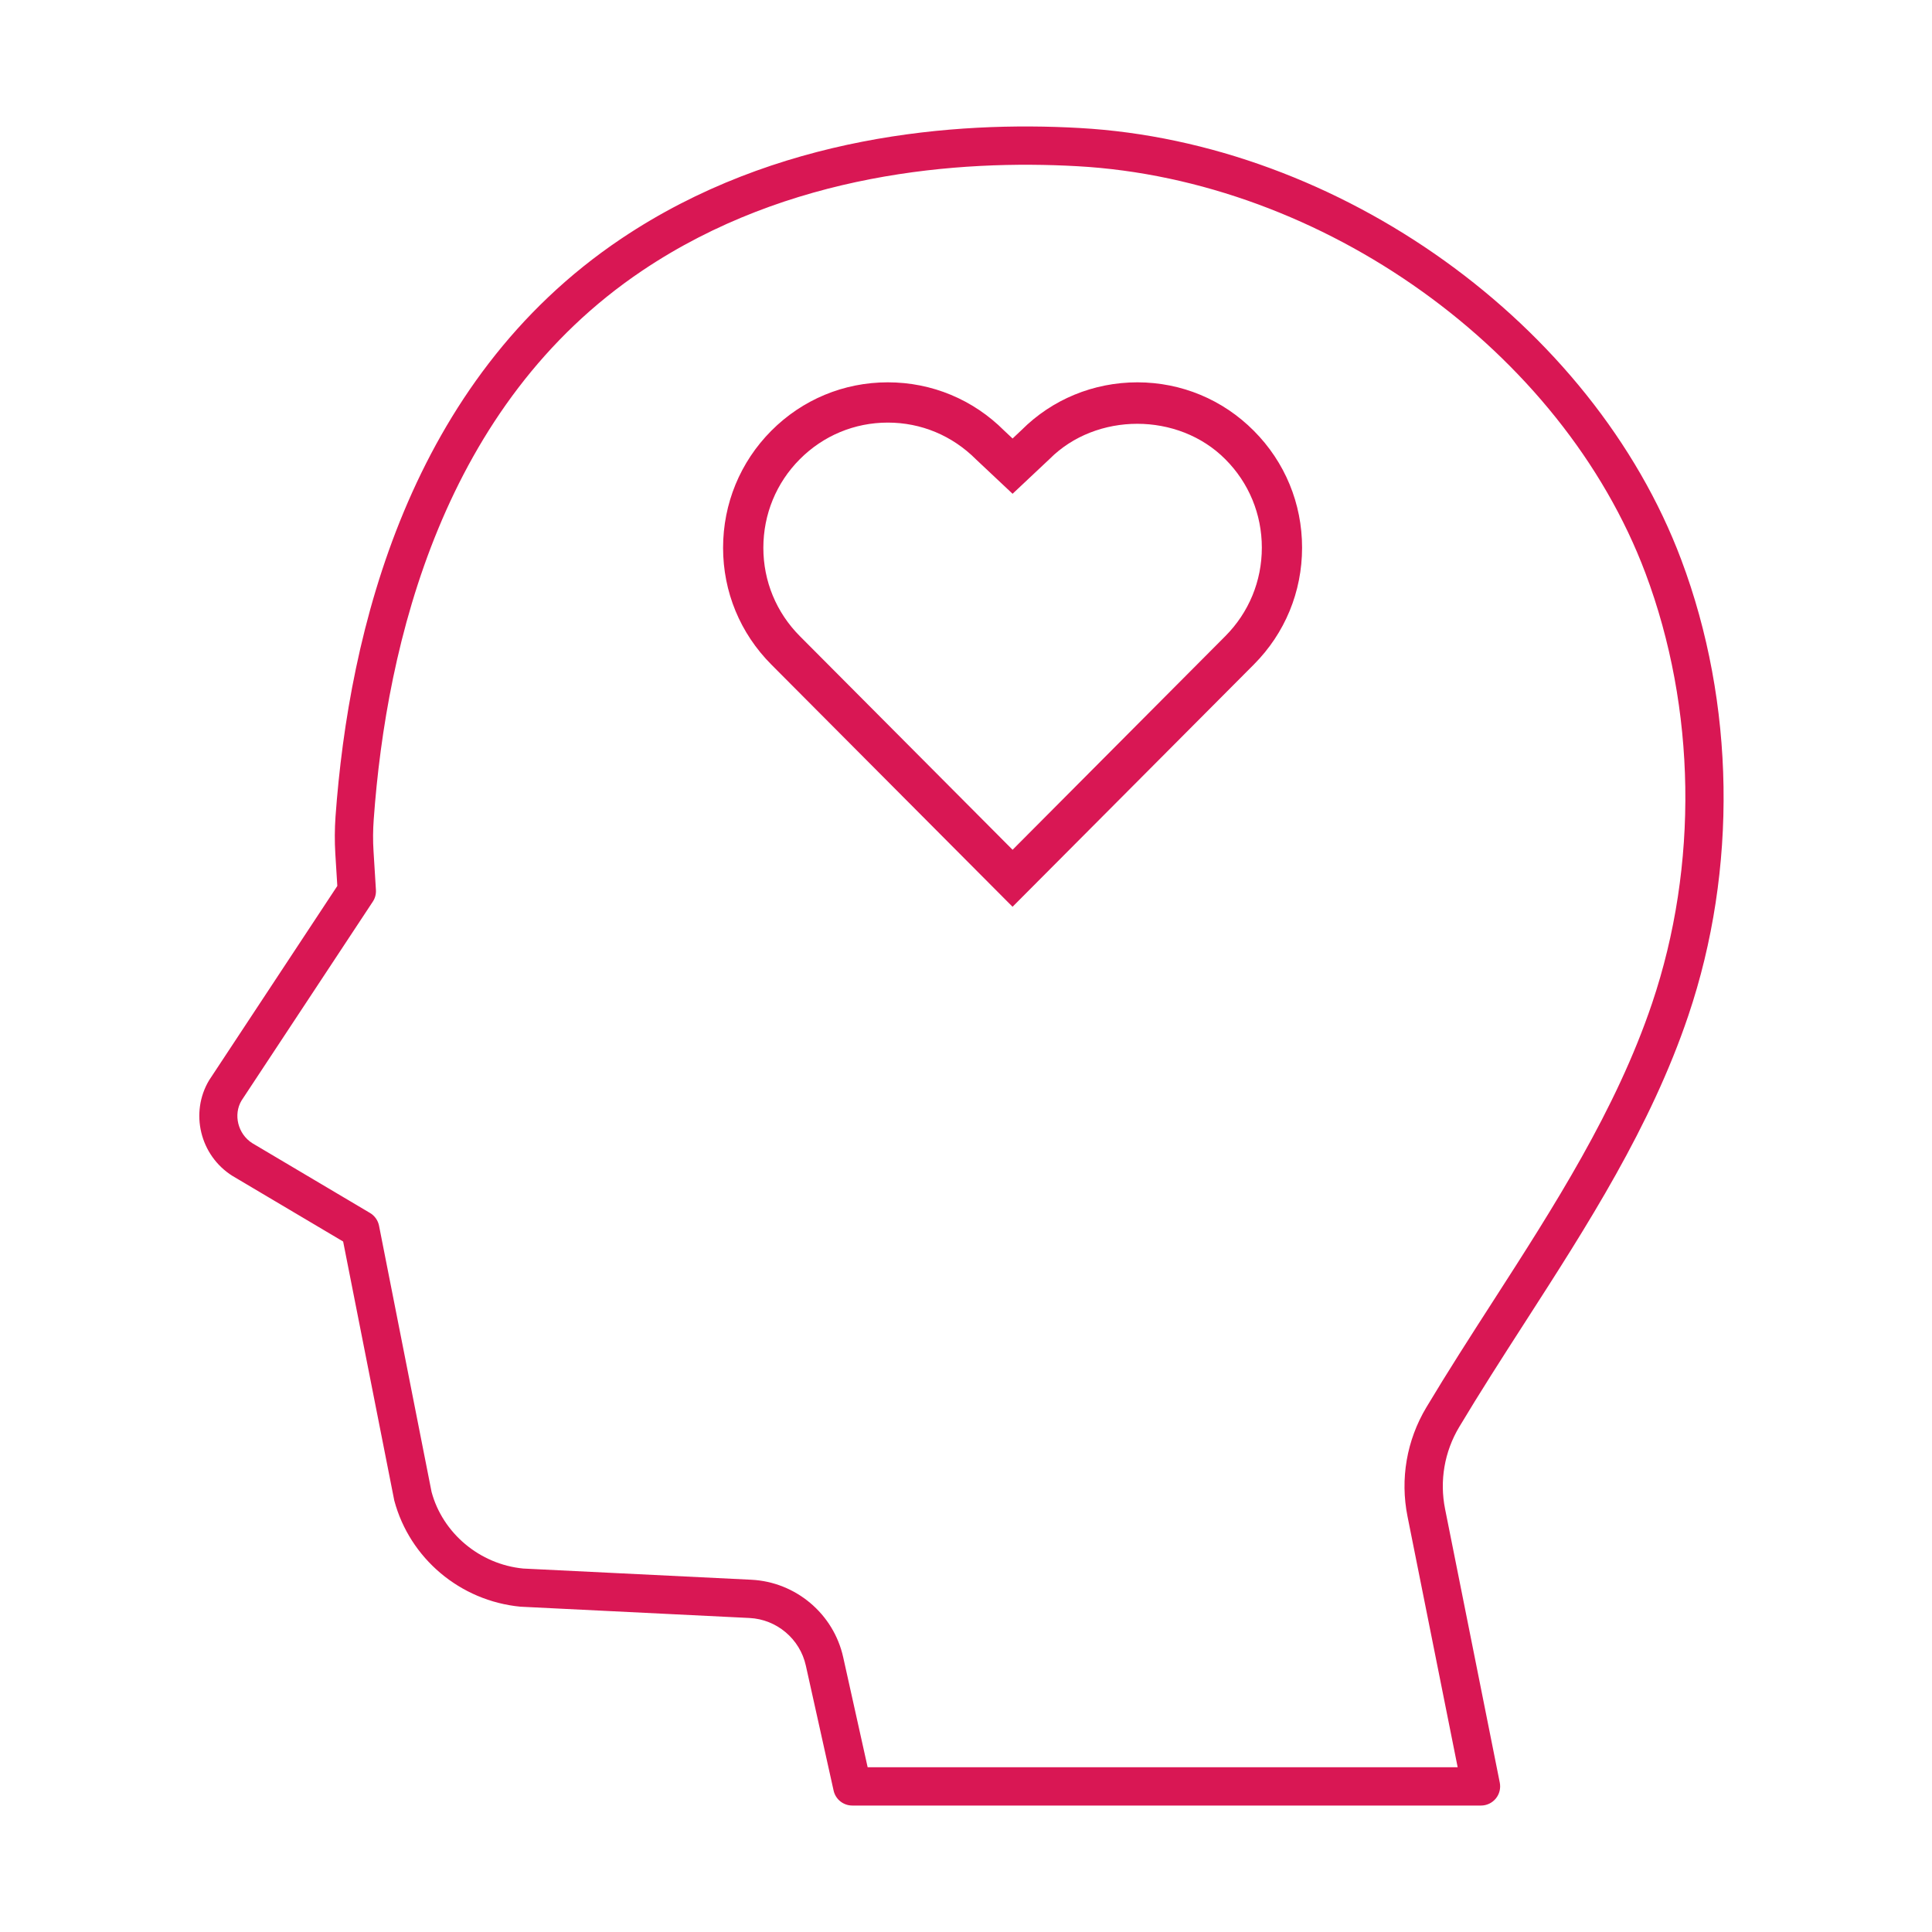 <svg width="64" height="64" viewBox="0 0 64 64" fill="none" xmlns="http://www.w3.org/2000/svg">
<path fill-rule="evenodd" clip-rule="evenodd" d="M35.758 4.24C44.375 4.719 52.759 10.733 55.693 18.54C57.48 23.293 57.564 28.798 55.927 33.645C54.684 37.329 52.574 40.608 50.533 43.778L50.477 43.865C49.75 44.995 49.024 46.124 48.338 47.271C47.848 48.089 47.683 49.053 47.87 49.987L49.682 59.052C49.719 59.239 49.671 59.432 49.551 59.578C49.431 59.725 49.25 59.811 49.061 59.811H28.233C27.936 59.811 27.678 59.605 27.614 59.314L26.694 55.173C26.498 54.291 25.731 53.643 24.828 53.598L17.241 53.224C15.24 53.032 13.572 51.62 13.061 49.707L11.367 41.127L7.698 38.952C6.622 38.274 6.284 36.856 6.929 35.782L11.174 29.348L11.108 28.282C11.083 27.873 11.086 27.463 11.114 27.055C11.556 20.921 13.556 12.621 20.576 7.909C25.707 4.464 31.667 4.008 35.758 4.24ZM49.467 43.092C51.466 39.986 53.532 36.775 54.726 33.239C56.271 28.664 56.191 23.469 54.507 18.985C51.741 11.627 43.827 5.958 35.689 5.506C31.785 5.287 26.121 5.713 21.282 8.961C14.688 13.389 12.801 21.294 12.38 27.146C12.354 27.497 12.351 27.851 12.374 28.203L12.453 29.481C12.461 29.618 12.426 29.755 12.349 29.869L8.001 36.457C7.723 36.922 7.878 37.566 8.359 37.87L12.257 40.181C12.412 40.273 12.521 40.427 12.556 40.604L14.296 49.421C14.662 50.784 15.887 51.821 17.333 51.96L24.89 52.331C26.361 52.405 27.613 53.459 27.932 54.898L28.742 58.542H48.287L46.626 50.236C46.376 48.993 46.598 47.708 47.25 46.62C47.961 45.432 48.713 44.263 49.467 43.092ZM33.837 14.249C34.85 13.233 36.221 12.665 37.681 12.665C39.138 12.667 40.508 13.237 41.536 14.272C42.565 15.305 43.133 16.678 43.133 18.142C43.133 19.604 42.566 20.978 41.536 22.012L33.542 30.038L25.549 22.012C24.52 20.978 23.953 19.606 23.953 18.148C23.953 16.681 24.521 15.305 25.549 14.271C26.579 13.236 27.951 12.665 29.41 12.665C30.869 12.665 32.238 13.235 33.267 14.267L33.543 14.526L33.837 14.249ZM33.543 28.15L40.591 21.072C41.37 20.289 41.8 19.249 41.8 18.142C41.8 17.034 41.371 15.994 40.591 15.214C39.034 13.646 36.314 13.651 34.767 15.206L33.543 16.357L32.337 15.223C31.546 14.428 30.512 13.999 29.41 13.999C28.309 13.999 27.273 14.43 26.495 15.212C25.715 15.994 25.287 17.037 25.287 18.148C25.287 19.251 25.716 20.289 26.495 21.072L33.543 28.15Z" fill="#D91754"/>
</svg>
